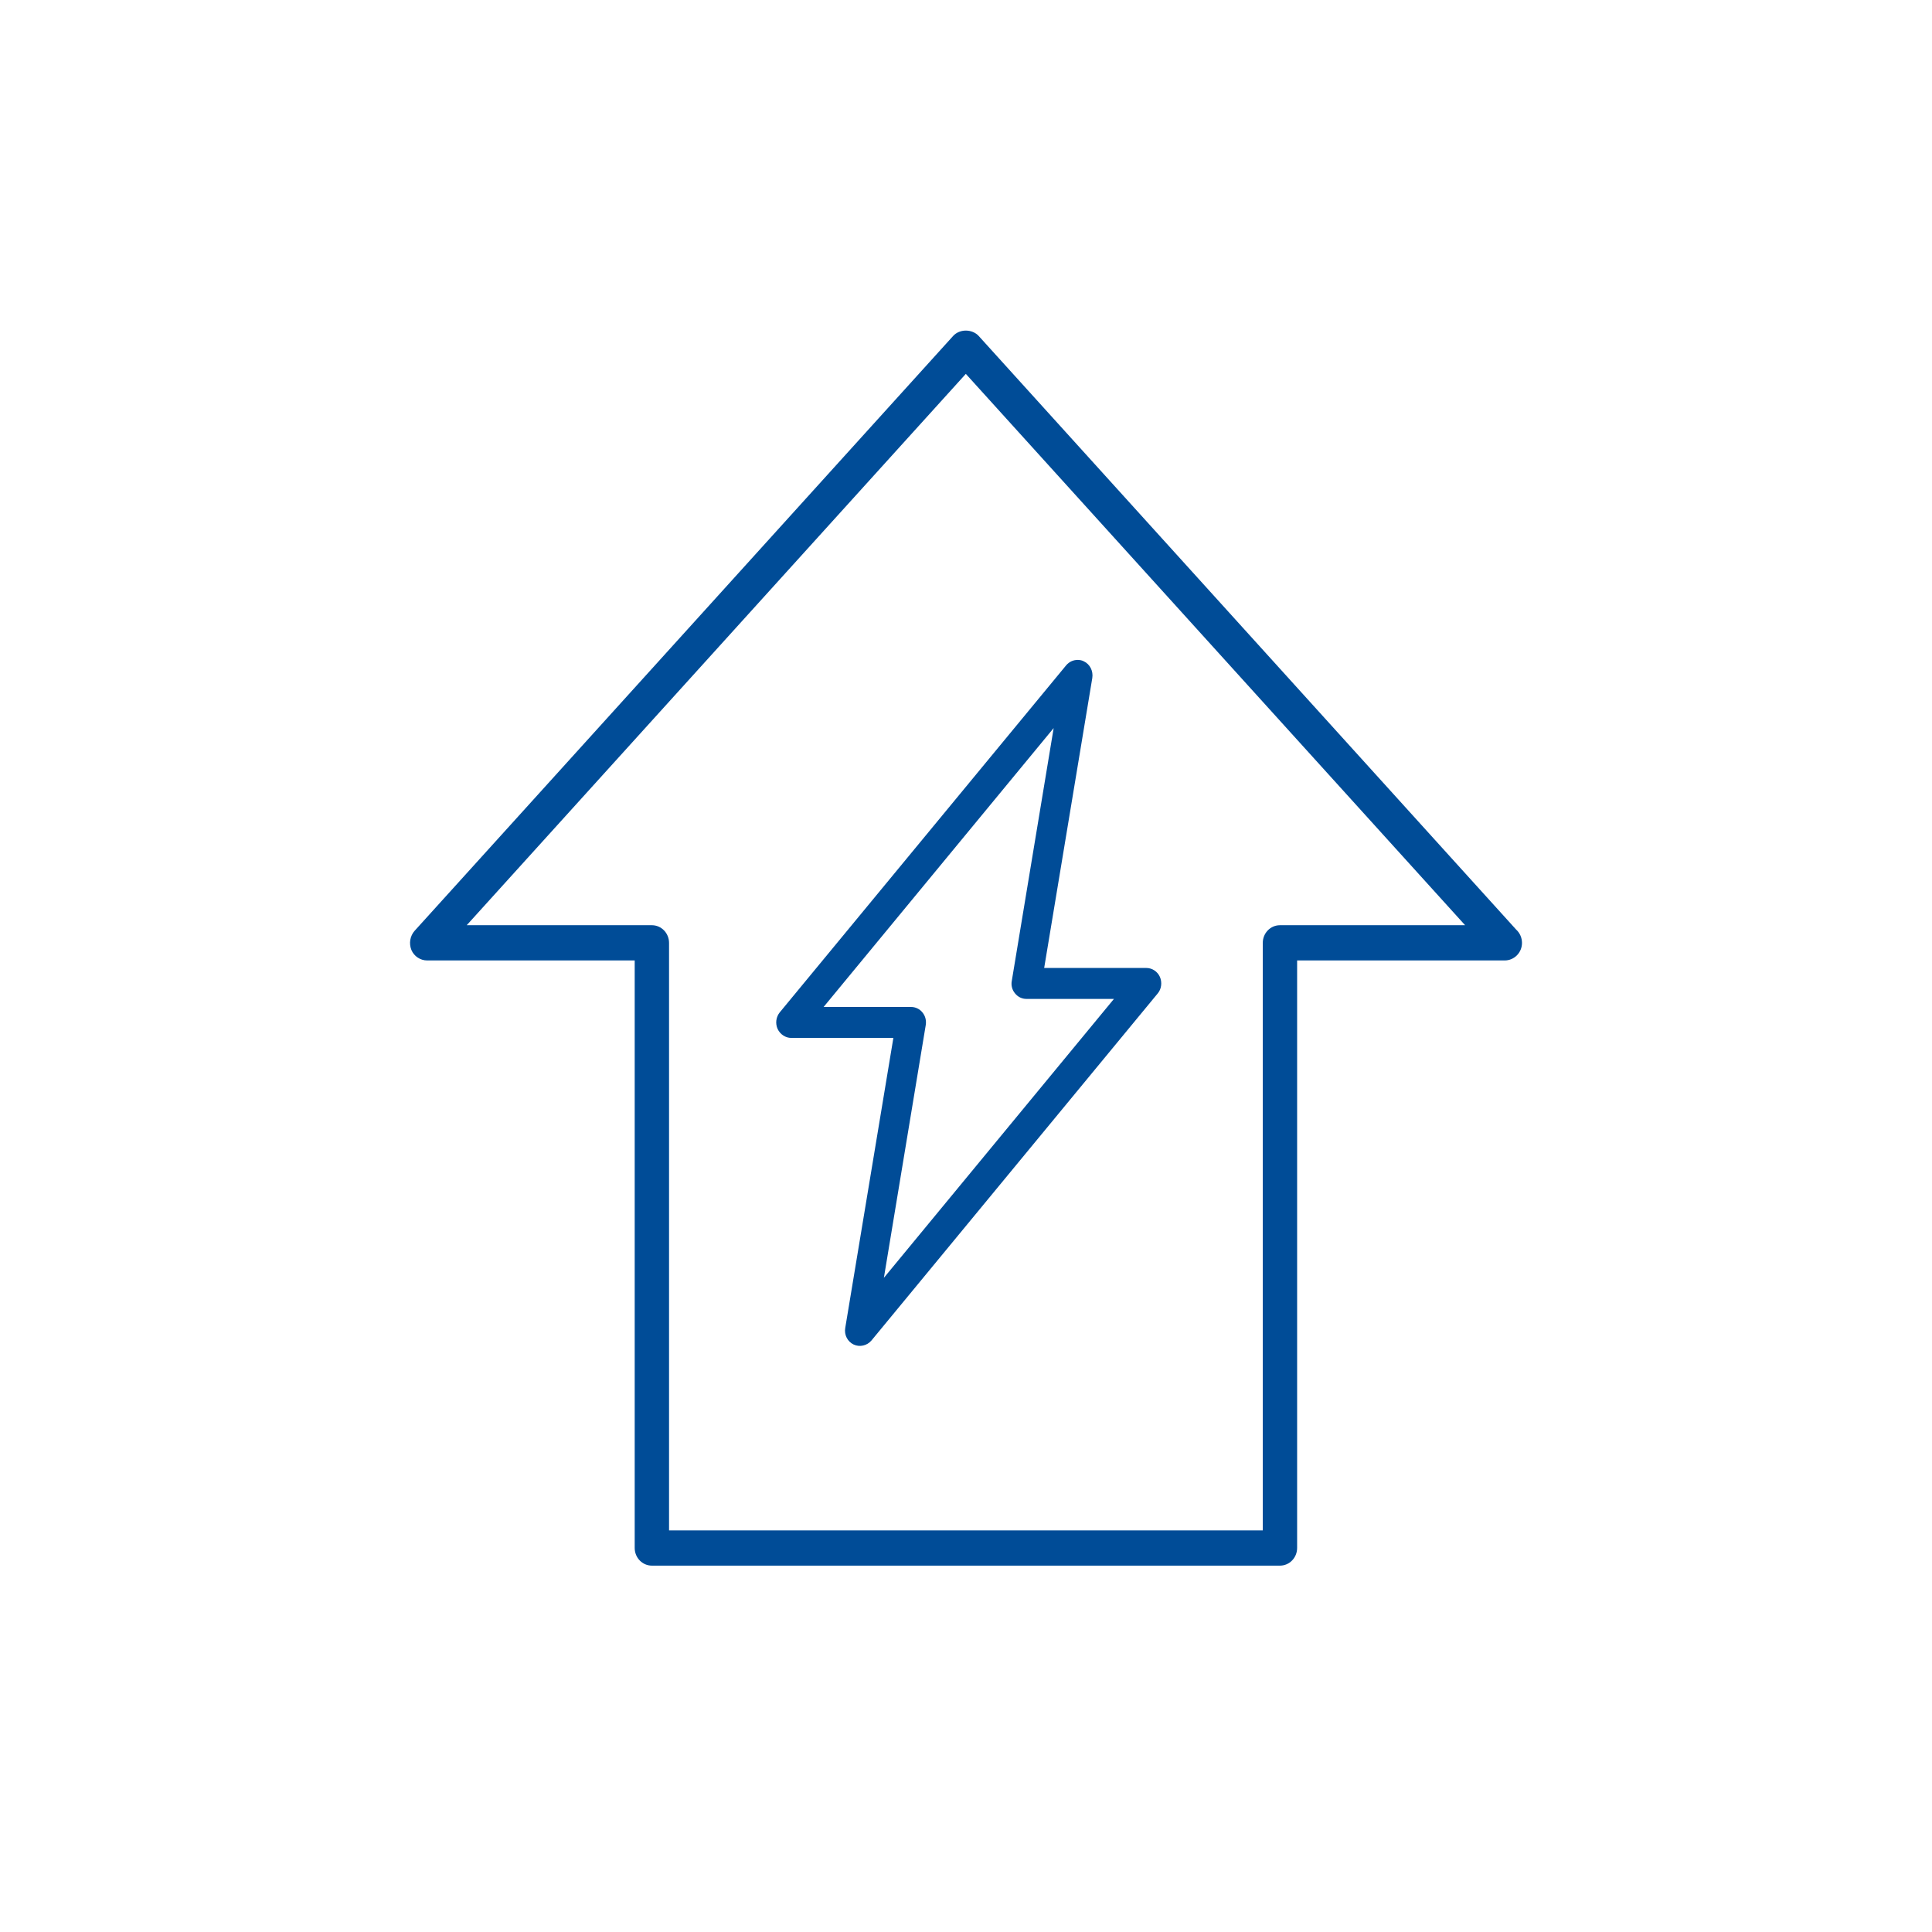 <svg xmlns="http://www.w3.org/2000/svg" id="Layer_1" data-name="Layer 1" viewBox="0 0 108 108"><defs><style>      .cls-1 {        fill: #004c97;      }    </style></defs><path class="cls-1" d="M64.84,54.61c-.14-.31-.44-.5-.76-.5h-5.71l2.69-16.21c.06-.39-.13-.77-.47-.93-.11-.06-.23-.08-.35-.08-.24,0-.47.1-.64.3l-16.01,19.4c-.21.26-.26.62-.12.93.14.3.44.5.76.5h5.71l-2.69,16.21c-.07.39.13.77.47.93.34.16.75.06.99-.22l16.01-19.41c.21-.25.25-.62.12-.92ZM49.41,71.43l2.34-14.13c.04-.25-.02-.51-.19-.71-.15-.19-.39-.3-.63-.3h-4.89l12.86-15.59-2.34,14.13c-.05.25.02.51.18.7.16.2.39.31.64.31h4.89l-12.86,15.59Z"></path><path class="cls-1" d="M84.75,51.96l-30.05-33.19c-.17-.18-.43-.29-.71-.29s-.53.11-.7.29l-30.11,33.26c-.26.29-.33.71-.18,1.08.15.35.5.58.88.58h11.6v32.84c0,.55.43.99.96.99h35.11c.53,0,.96-.44.96-.99v-32.84h11.6c.54,0,.97-.44.97-.98,0-.29-.12-.56-.33-.75ZM71.55,51.72c-.53,0-.96.44-.96.99v32.84h-33.19v-32.84c0-.55-.43-.99-.96-.99h-10.35l27.9-30.82,27.91,30.82h-10.35Z"></path></svg>